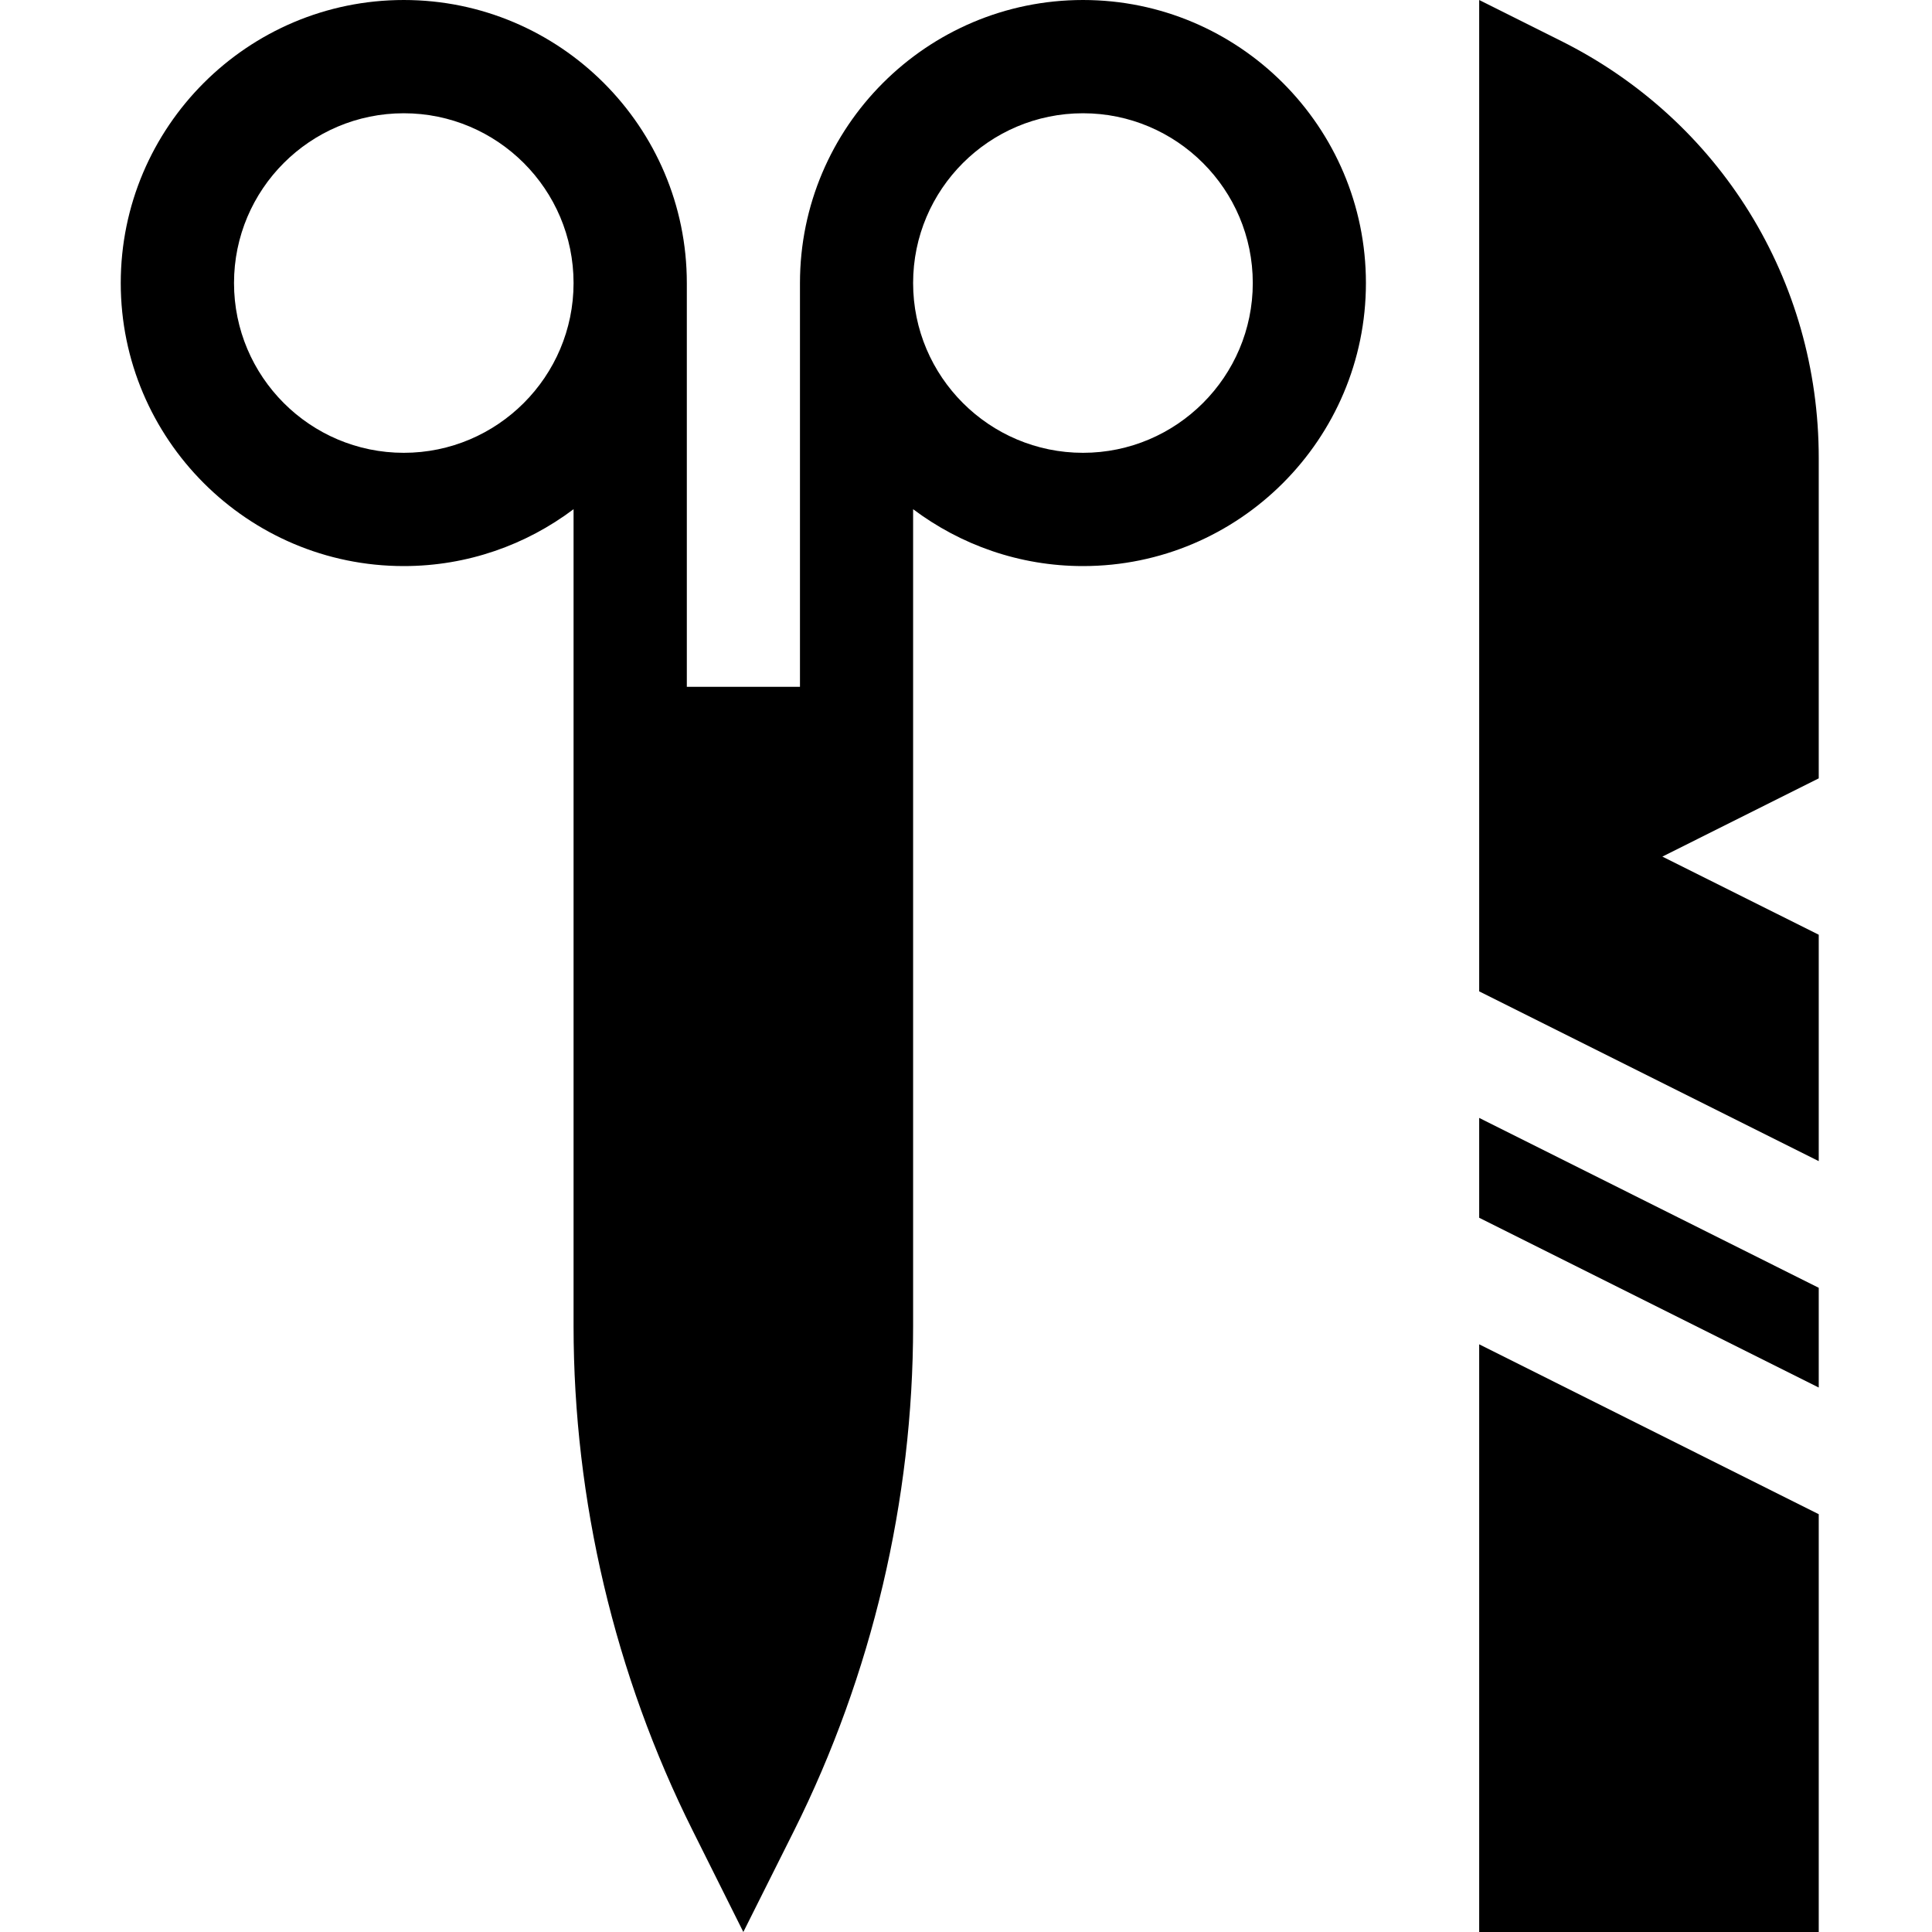 <svg width="16" height="16" viewBox="0 0 16 16" fill="none" xmlns="http://www.w3.org/2000/svg">
<path d="M12.25 10.085L15.062 11.491V10.665L12.25 9.258V10.085Z" fill="black"/>
<path d="M12.25 16H15.062V12.54L12.25 11.133V16Z" fill="black"/>
<path d="M15.062 3.792C15.062 2.32 14.245 0.997 12.928 0.339L12.25 0V8.21L15.062 9.616V7.741L13.767 7.094L15.062 6.446V3.792Z" fill="black"/>
<path d="M8.969 0C7.676 0 6.625 1.051 6.625 2.344V5.688H5.688V2.344C5.688 1.051 4.636 0 3.344 0C2.051 0 1 1.051 1 2.344C1 3.636 2.051 4.688 3.344 4.688C3.871 4.688 4.358 4.512 4.75 4.217V10.981C4.75 12.424 5.091 13.87 5.737 15.161L6.156 16L6.576 15.161C7.221 13.87 7.562 12.424 7.562 10.981V4.217C7.955 4.512 8.442 4.688 8.969 4.688C10.261 4.688 11.312 3.636 11.312 2.344C11.312 1.051 10.261 0 8.969 0ZM3.344 3.75C2.568 3.75 1.938 3.119 1.938 2.344C1.938 1.568 2.568 0.938 3.344 0.938C4.119 0.938 4.75 1.568 4.75 2.344C4.75 3.119 4.119 3.75 3.344 3.75ZM8.969 3.75C8.193 3.75 7.562 3.119 7.562 2.344C7.562 1.568 8.193 0.938 8.969 0.938C9.744 0.938 10.375 1.568 10.375 2.344C10.375 3.119 9.744 3.75 8.969 3.75Z" fill="black"/>
</svg>
